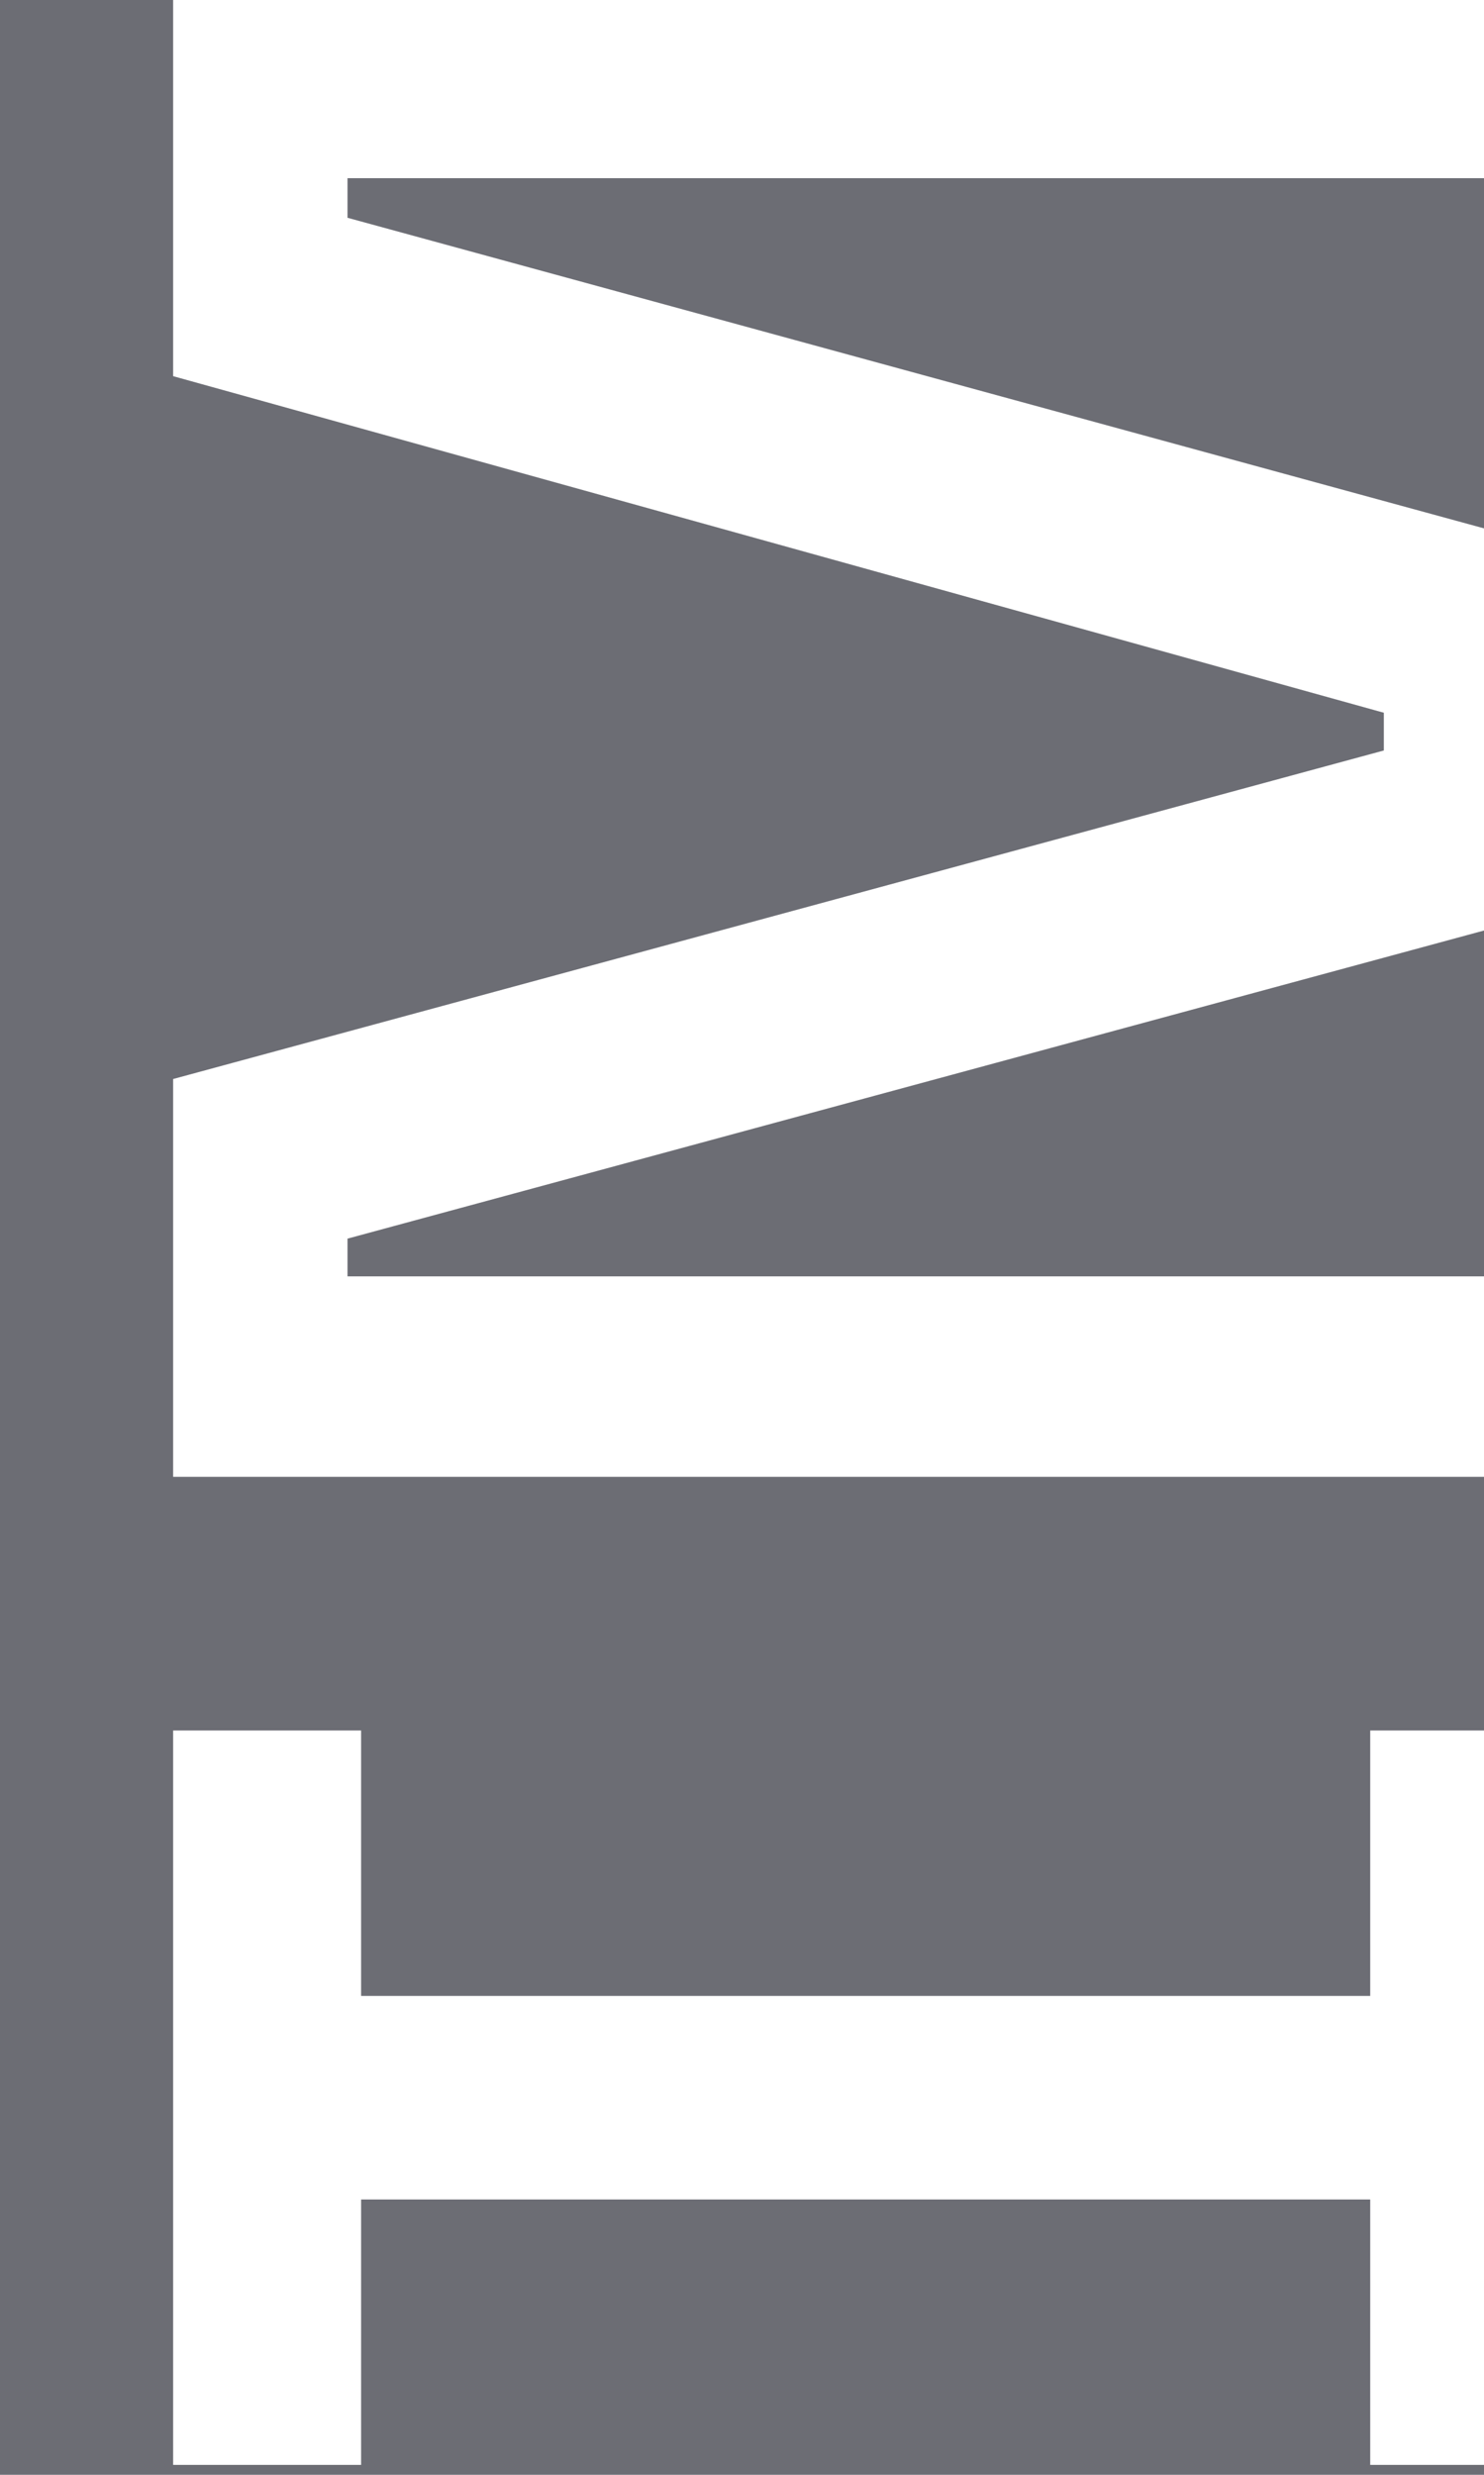 <?xml version="1.0" encoding="UTF-8"?>
<svg id="Layer_1" data-name="Layer 1" xmlns="http://www.w3.org/2000/svg" width="240" height="400" version="1.1" viewBox="0 0 240 400">
  <defs>
    <style>
      .cls-1 {
        fill: #6c6d74;
        stroke-width: 0px;
      }
    </style>
  </defs>
  <path id="Subtraction_7" data-name="Subtraction 7" class="cls-1" d="M240,28.8v56.6L56.2,35.2v-6.4h183.8ZM240,238.7v41h-18.4v42.9H58.4v-42.9h-30.4v118.7h30.4v-42.9h163.2v42.9h18.4v1.6s-240,0-240,0V0h28v60.8l195.8,54.4v6.1L28,174.4v64.3h212ZM240,150.4v55.9H56.2v-6.1l183.8-49.8Z"/>
</svg>